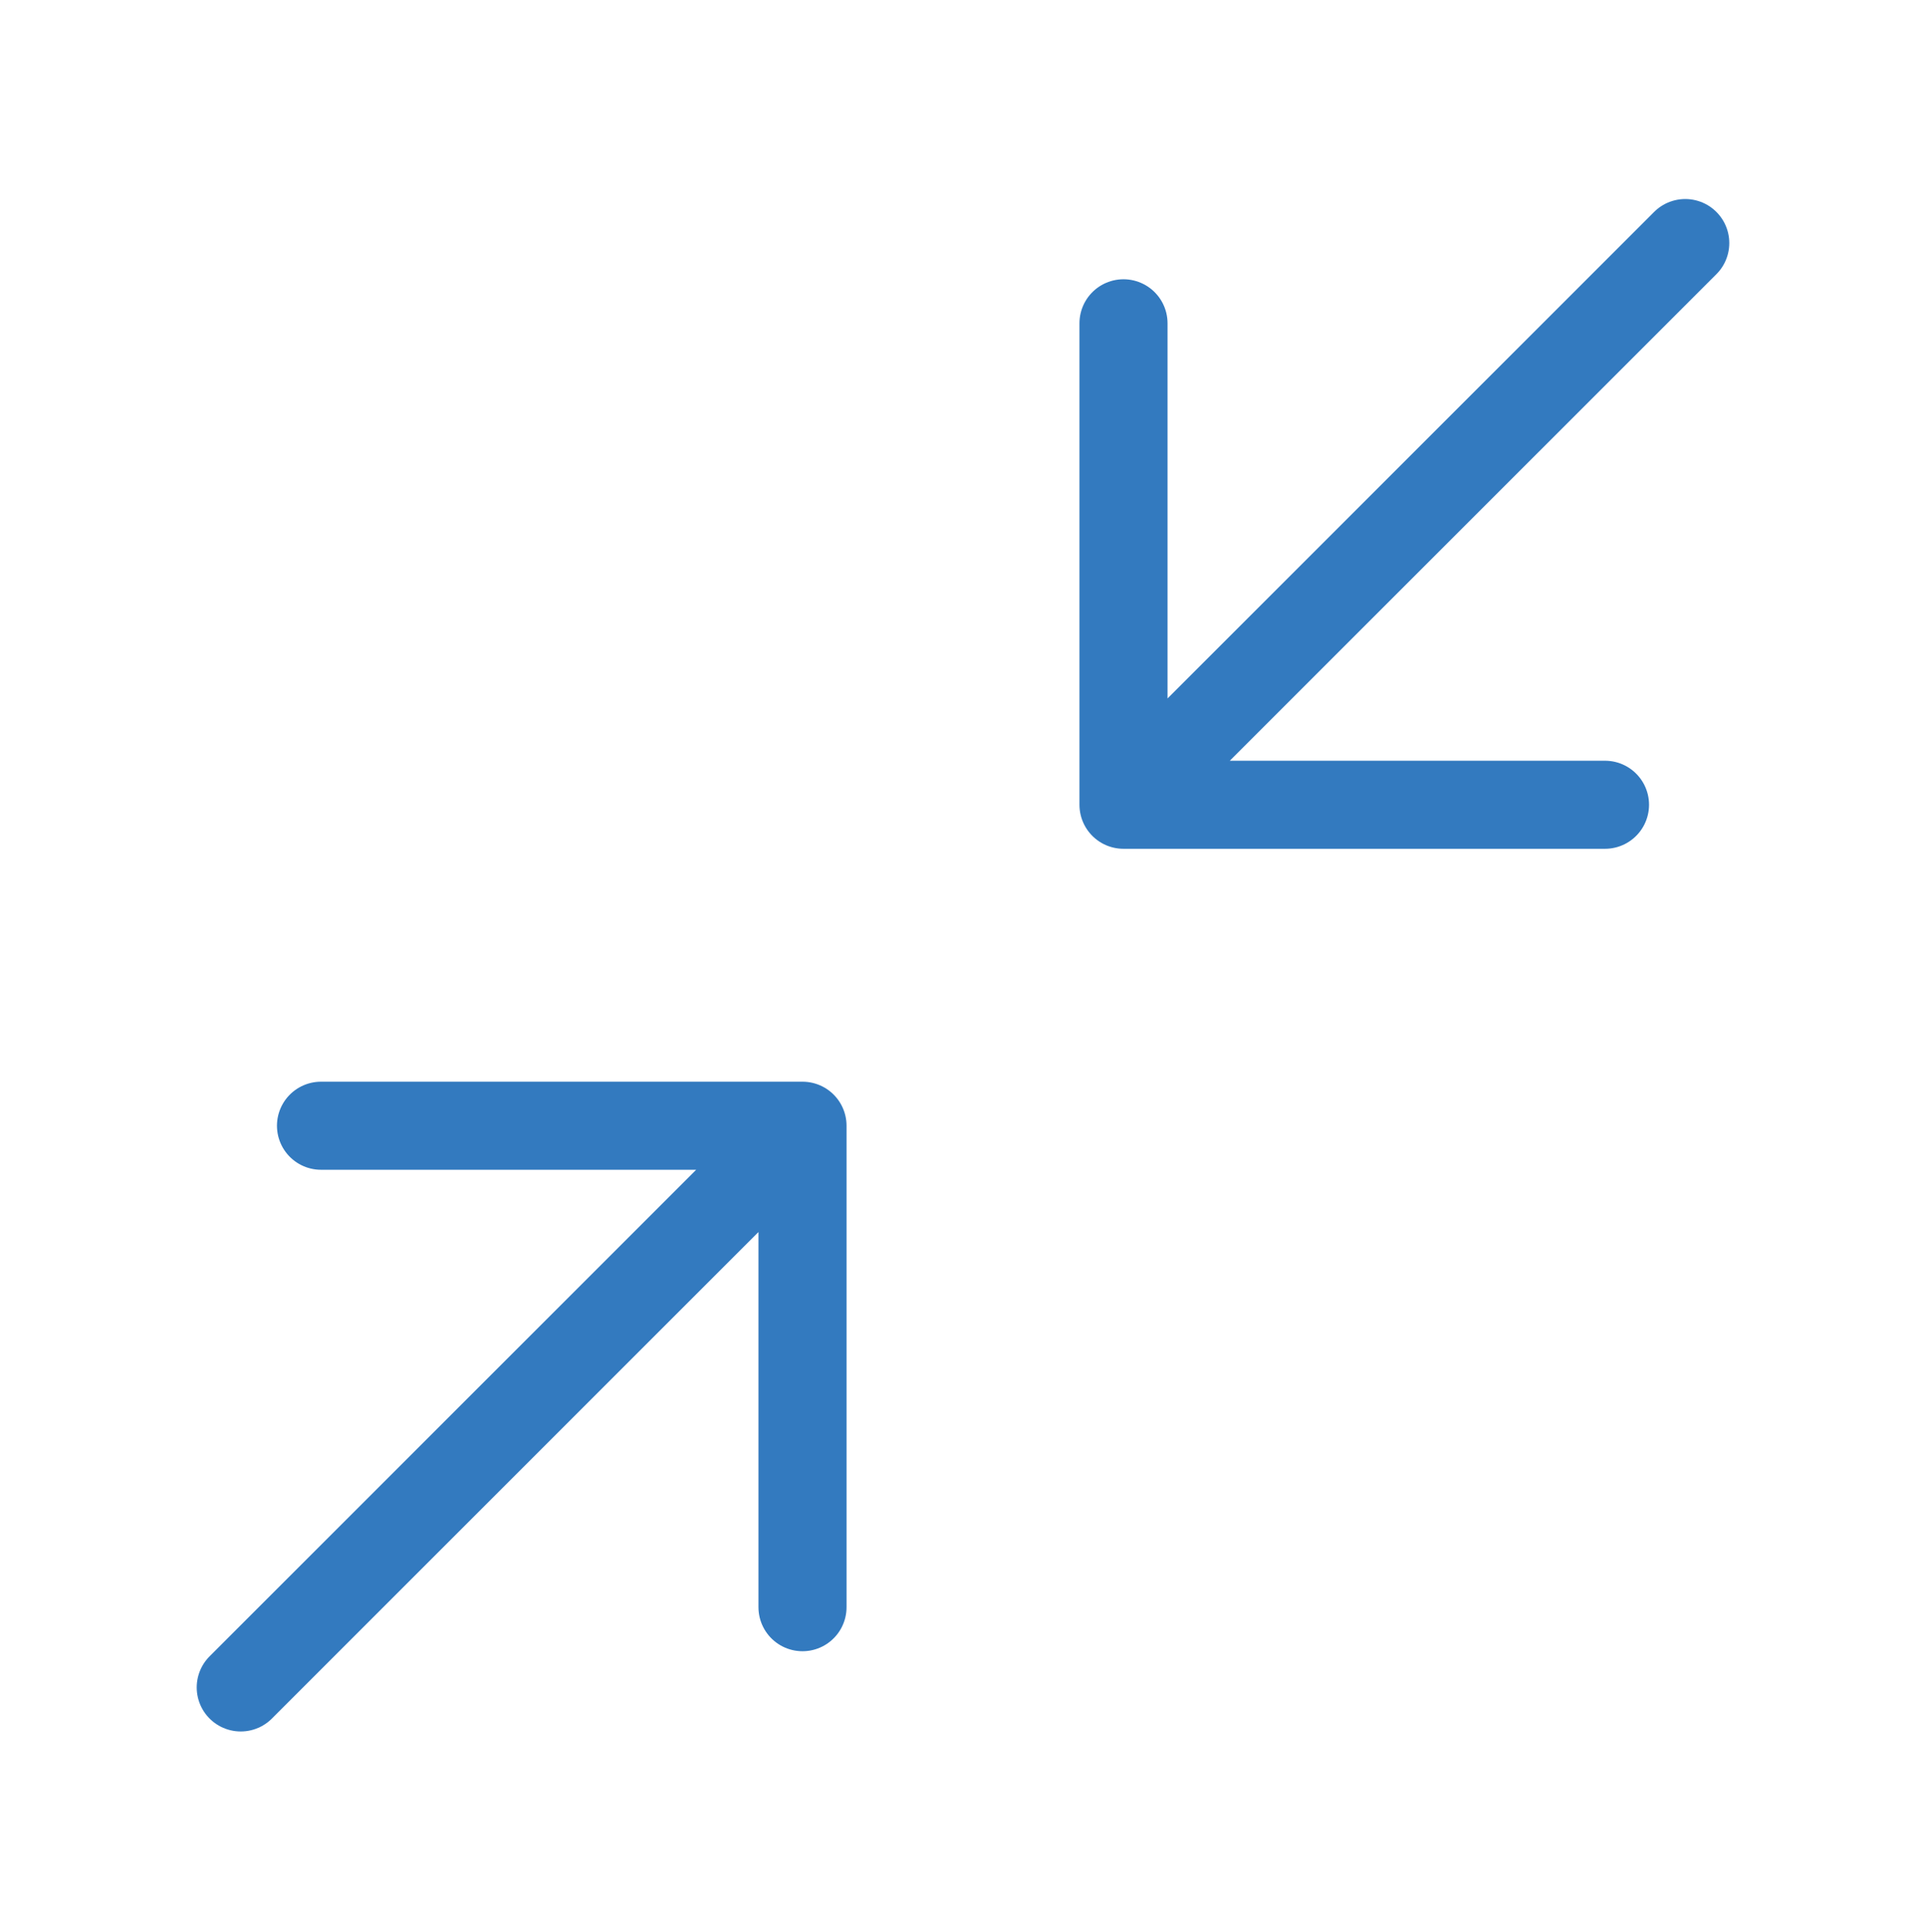 <svg width="328" height="329" viewBox="0 0 328 329" fill="none" xmlns="http://www.w3.org/2000/svg">
<path d="M191.333 137.063L287 41.397M191.333 137.063H273.333M191.333 137.063V55.063M41 287.396L136.667 191.73M136.667 191.73V273.73M136.667 191.73H54.667" stroke="#337ABF" stroke-width="15" stroke-linecap="round" stroke-linejoin="round"/>
</svg>
